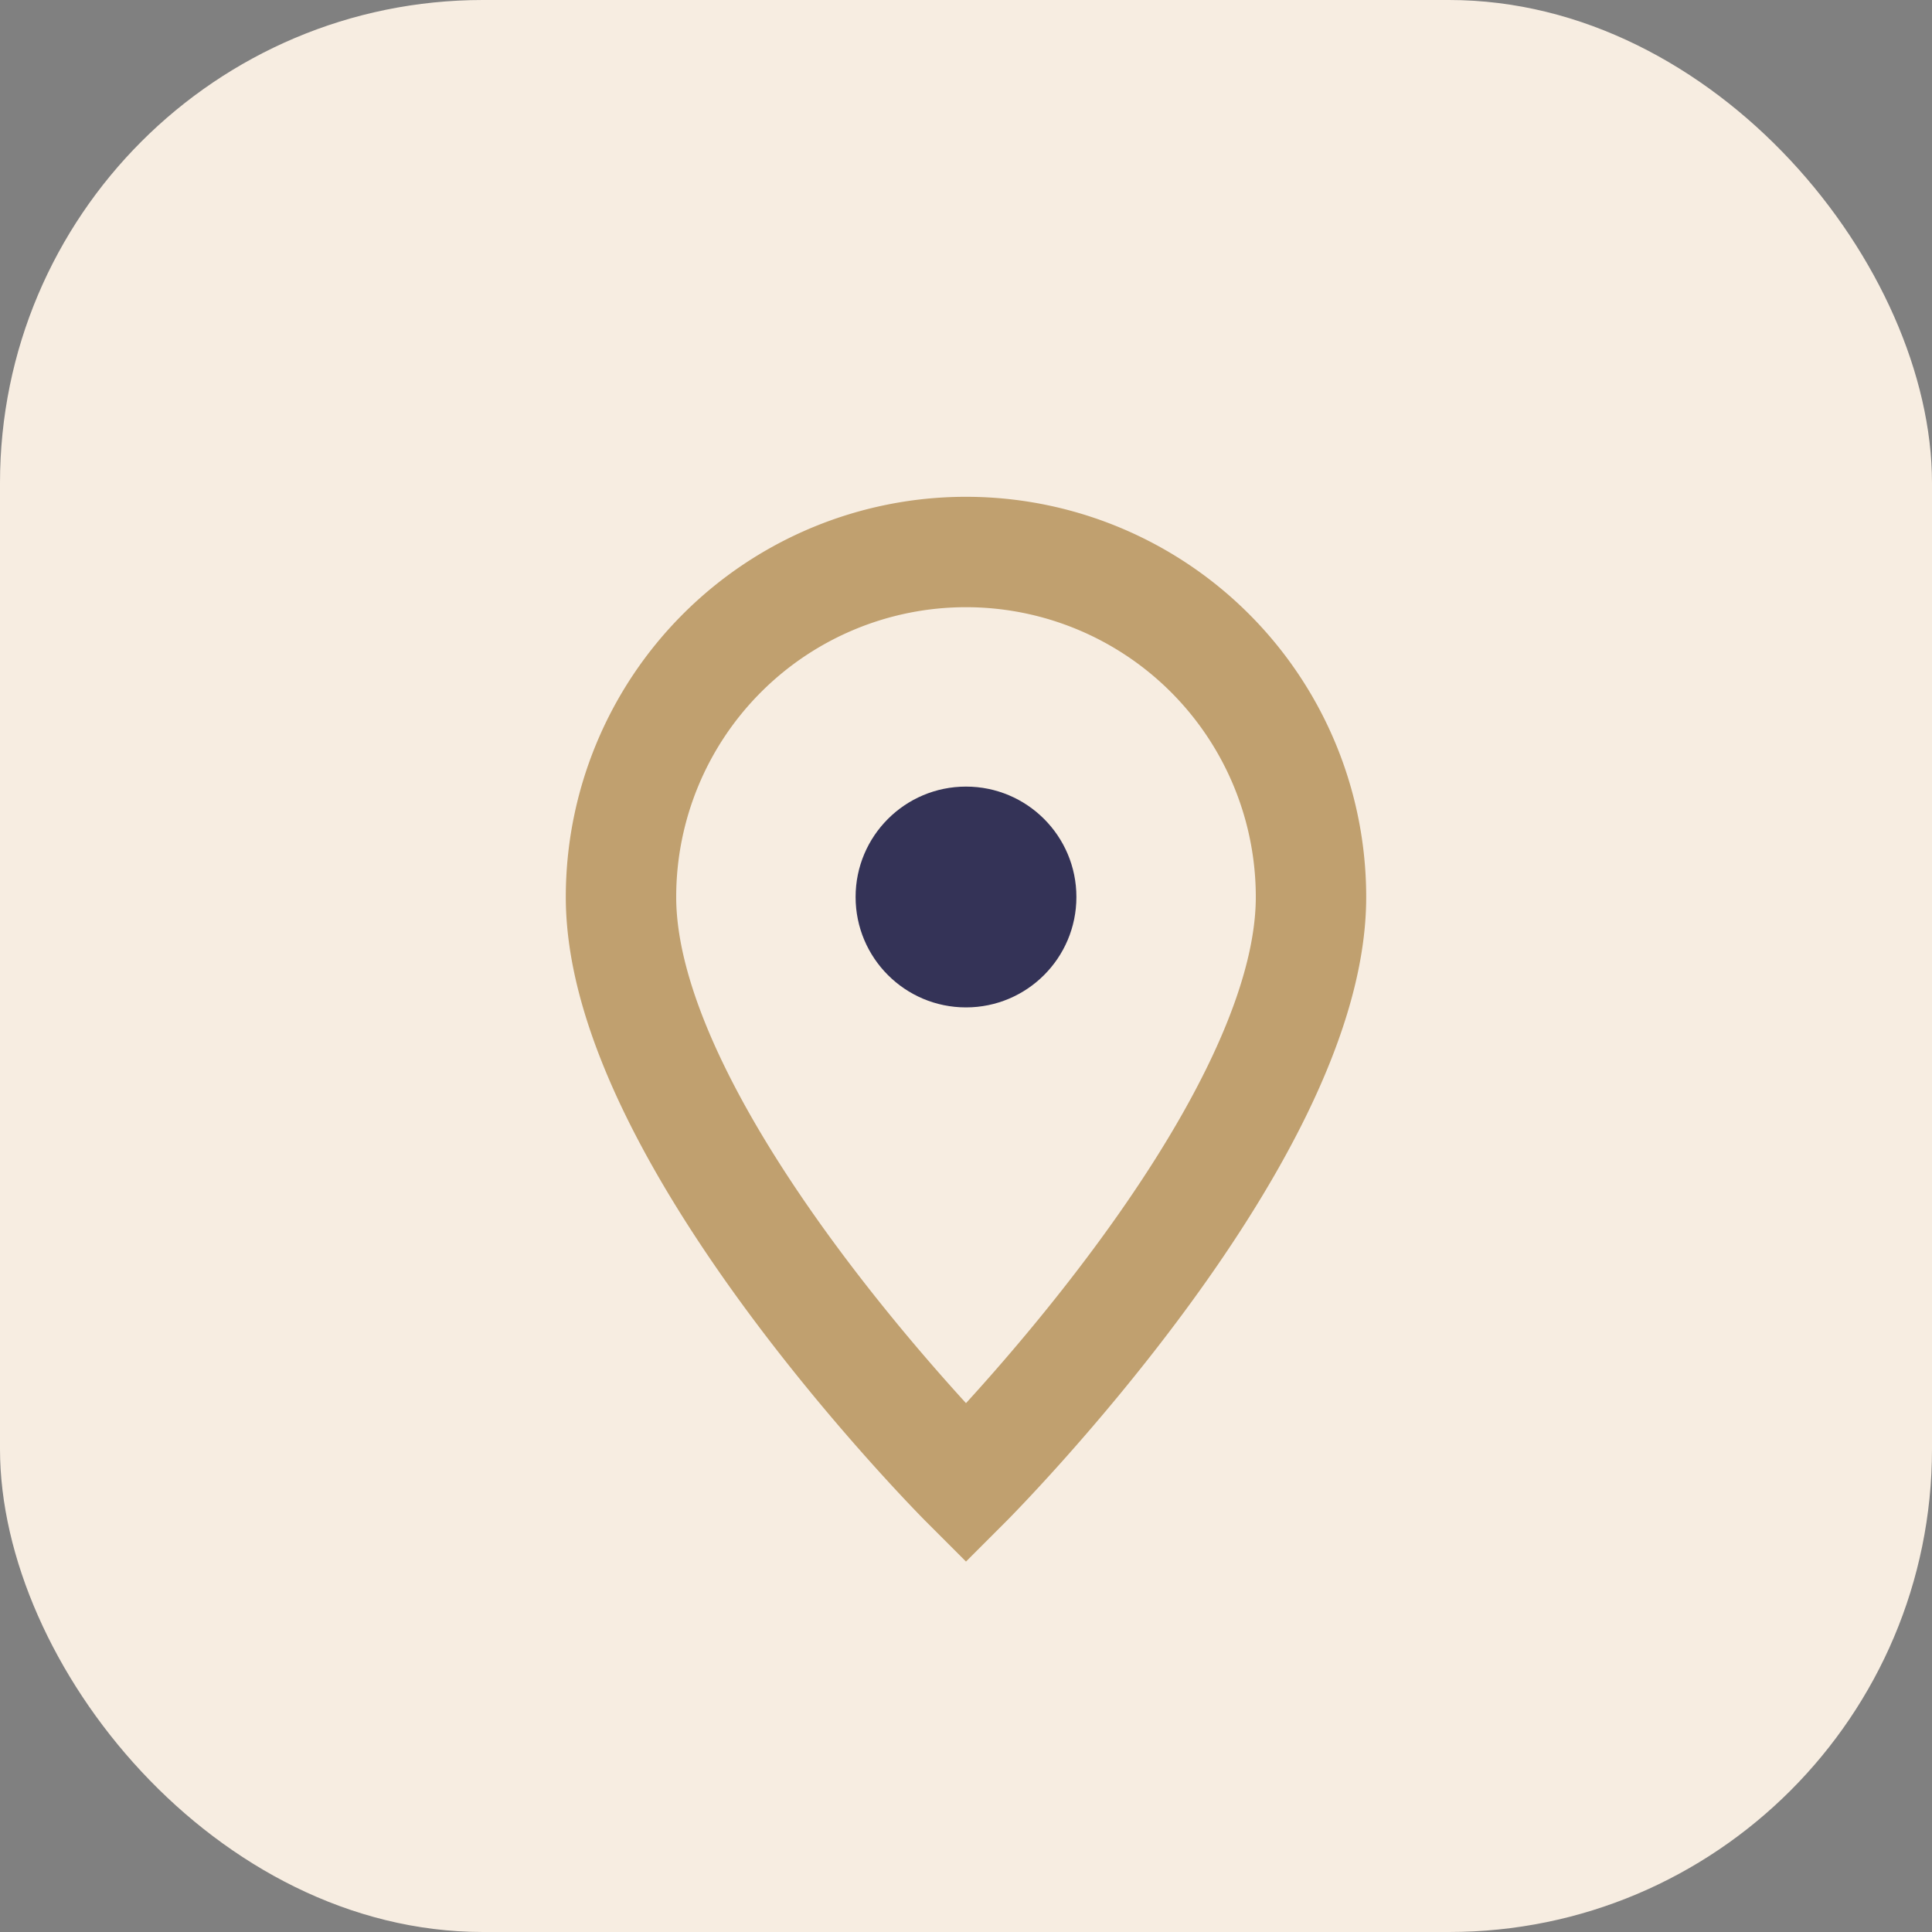 <?xml version="1.0" encoding="UTF-8"?>
<svg xmlns="http://www.w3.org/2000/svg" width="28" height="28" viewBox="0 0 28 28"><rect x="0" y="0" width="28" height="28" fill="#808080" stroke="none"/><rect fill="#F7EDE1" width="28" height="28" rx="7"/><path d="M14 8a5 5 0 0 1 5 5c0 3.5-5 8.5-5 8.5S9 16.5 9 13a5 5 0 0 1 5-5z" stroke="#C0A06F" stroke-width="1.6" fill="none"/><circle cx="14" cy="13" r="1.6" fill="#343357"/></svg>